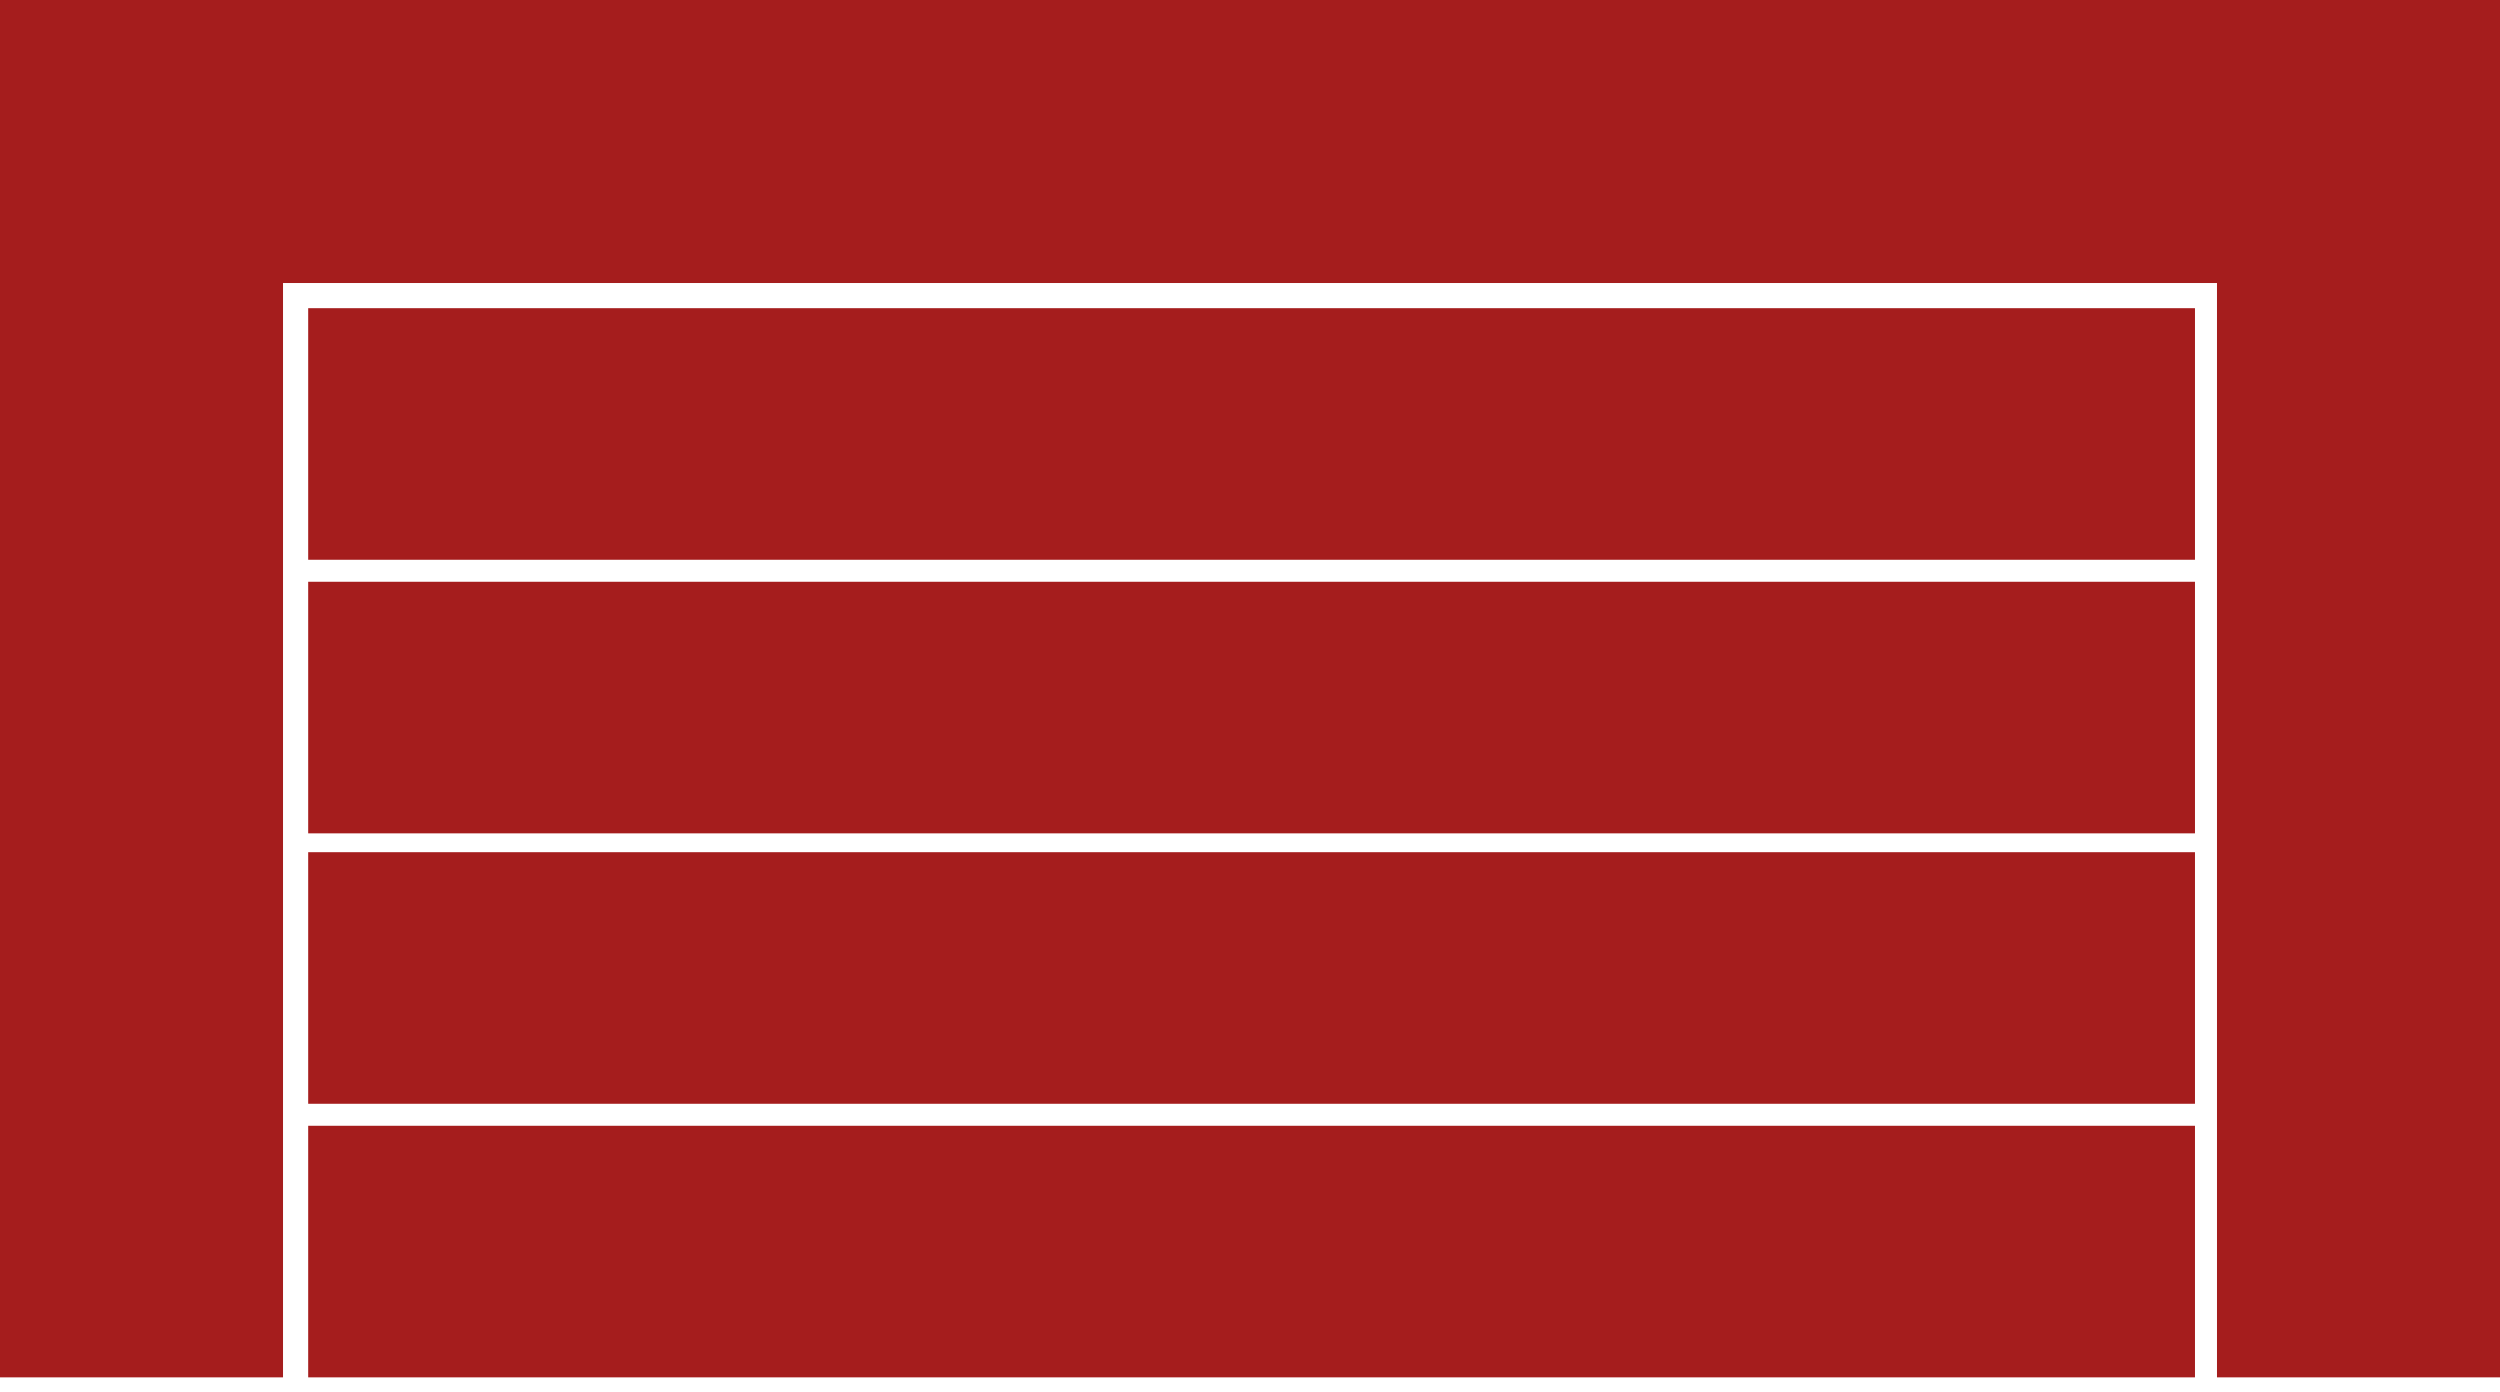 <?xml version="1.0" encoding="UTF-8" standalone="no"?><!DOCTYPE svg PUBLIC "-//W3C//DTD SVG 1.1//EN" "http://www.w3.org/Graphics/SVG/1.1/DTD/svg11.dtd"><svg width="100%" height="100%" viewBox="0 0 106 59" version="1.1" xmlns="http://www.w3.org/2000/svg" xmlns:xlink="http://www.w3.org/1999/xlink" xml:space="preserve" xmlns:serif="http://www.serif.com/" style="fill-rule:evenodd;clip-rule:evenodd;stroke-linejoin:round;stroke-miterlimit:2;"><g><rect x="13.067" y="13.067" width="80" height="10.667" style="fill:#a51d1d;"/><rect x="13.067" y="47.733" width="80" height="10.667" style="fill:#a51d1d;"/><rect x="13.067" y="36.133" width="80" height="10.667" style="fill:#a51d1d;"/><rect x="13.067" y="24.667" width="80" height="10.667" style="fill:#a51d1d;"/><path d="M0,0l0,58.4l12,-0l0,-46.4l82,0l0,46.4l12,-0l0,-58.4l-106,0Z" style="fill:#a51d1d;fill-rule:nonzero;"/></g></svg>